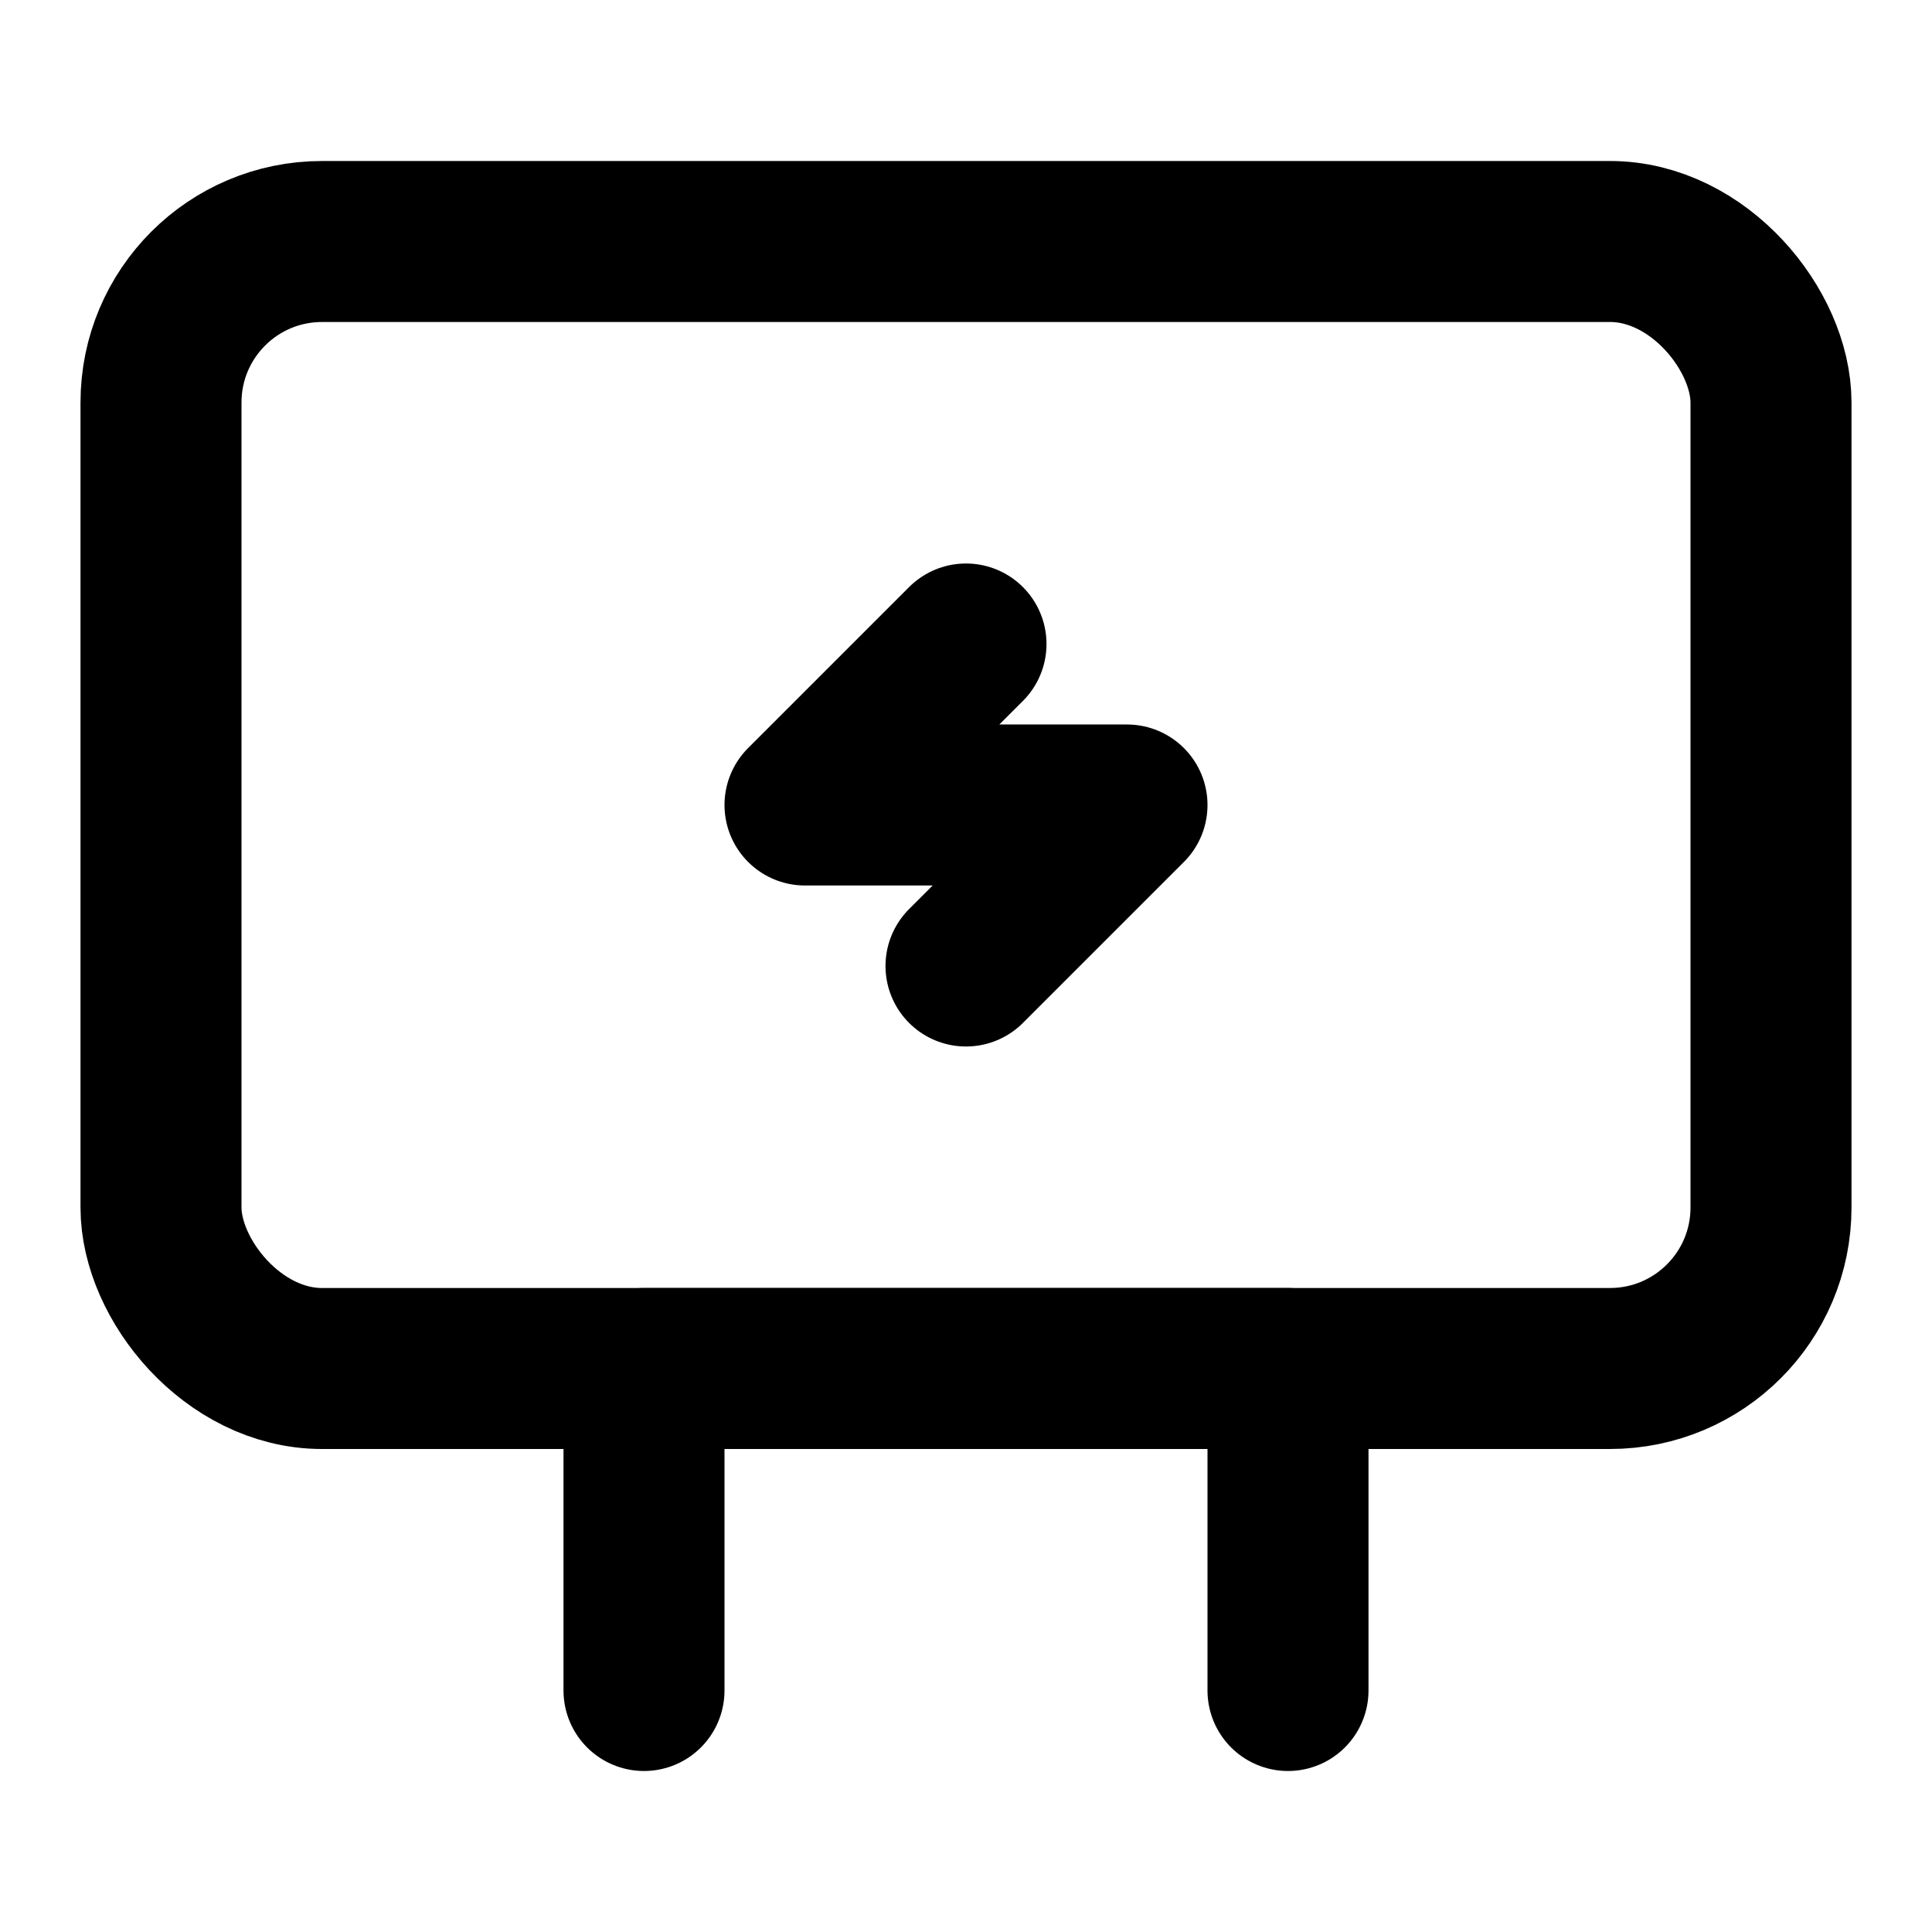 <svg xmlns="http://www.w3.org/2000/svg" width="100" height="100" viewBox="0 0 24 24" fill="none" stroke="black" stroke-width="2" stroke-linecap="round" stroke-linejoin="round">
      <rect x="2" y="3" width="20" height="14" rx="2" ry="2"/>
      <path d="M8 21v-4h8v4"/>
      <path d="M12 8l-2 2h4l-2 2"/>
    </svg>